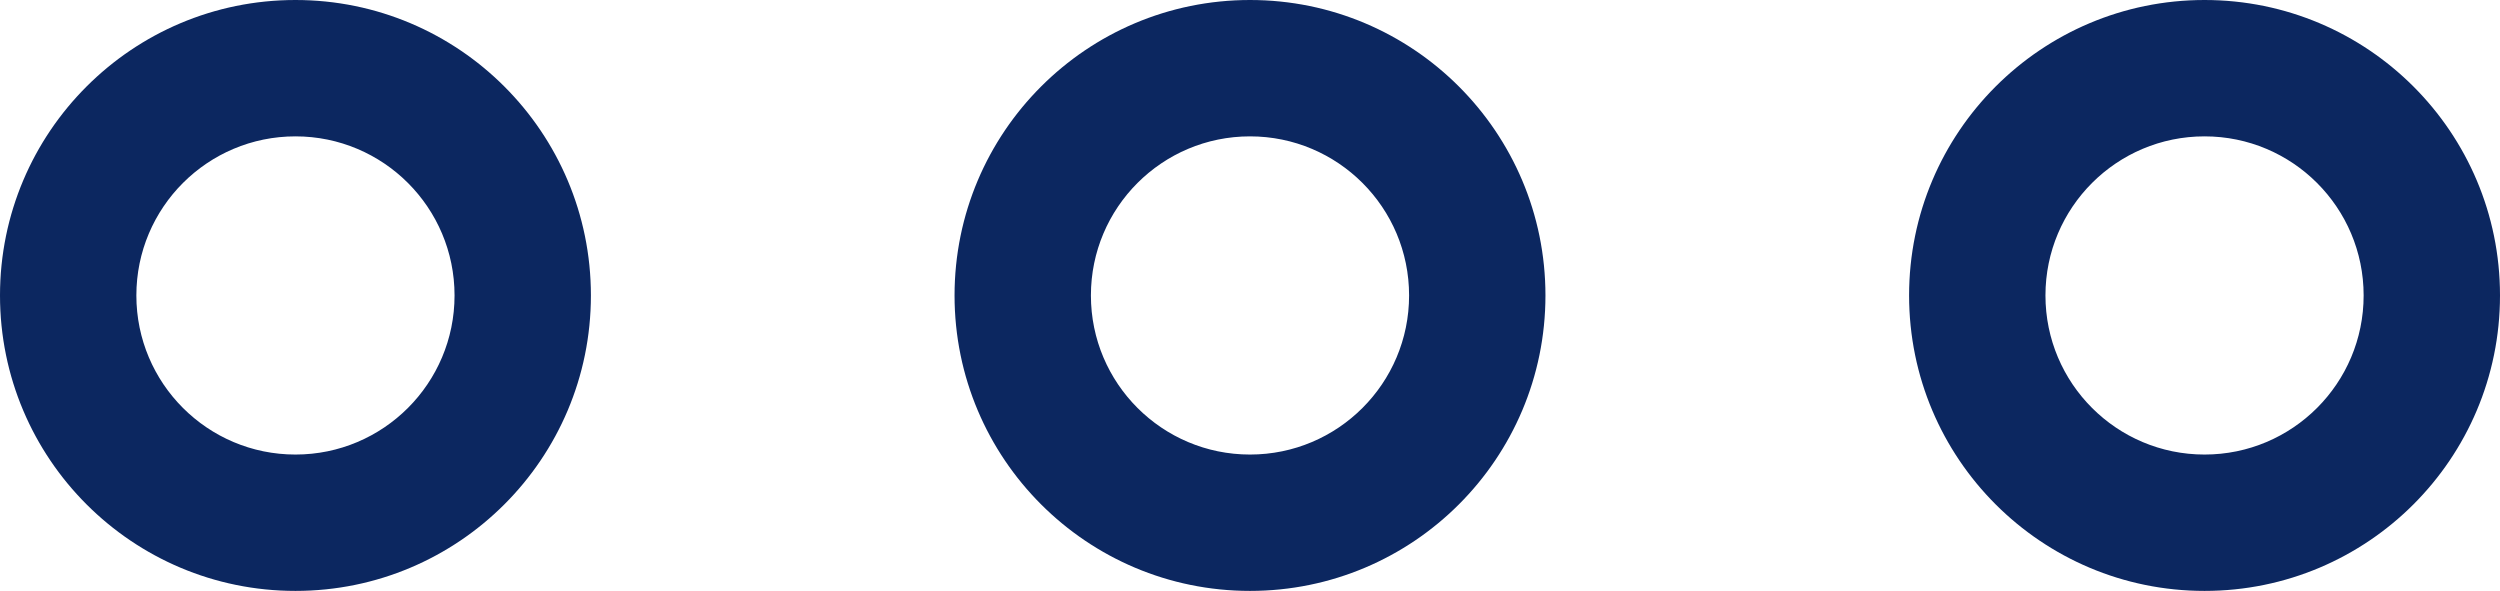 <svg xmlns="http://www.w3.org/2000/svg" width="55" height="13" viewBox="0 0 55 13" fill="none"><path fill-rule="evenodd" clip-rule="evenodd" d="M6.5 13C10.09 13 13 10.09 13 6.5C13 2.91 10.09 0 6.5 0C2.91 0 0 2.91 0 6.5C0 10.09 2.91 13 6.5 13ZM6.5 10C8.433 10 10 8.433 10 6.5C10 4.567 8.433 3 6.5 3C4.567 3 3 4.567 3 6.5C3 8.433 4.567 10 6.5 10Z" fill="#0C2760"></path><path fill-rule="evenodd" clip-rule="evenodd" d="M27.5 13C31.09 13 34 10.09 34 6.5C34 2.91 31.09 0 27.5 0C23.91 0 21 2.91 21 6.5C21 10.09 23.91 13 27.5 13ZM27.5 10C29.433 10 31 8.433 31 6.5C31 4.567 29.433 3 27.5 3C25.567 3 24 4.567 24 6.5C24 8.433 25.567 10 27.5 10Z" fill="#0C2760"></path><path fill-rule="evenodd" clip-rule="evenodd" d="M48.5 13C52.09 13 55 10.09 55 6.5C55 2.91 52.09 0 48.5 0C44.91 0 42 2.91 42 6.5C42 10.09 44.91 13 48.5 13ZM48.5 10C50.433 10 52 8.433 52 6.5C52 4.567 50.433 3 48.5 3C46.567 3 45 4.567 45 6.5C45 8.433 46.567 10 48.5 10Z" fill="#0C2760"></path></svg>